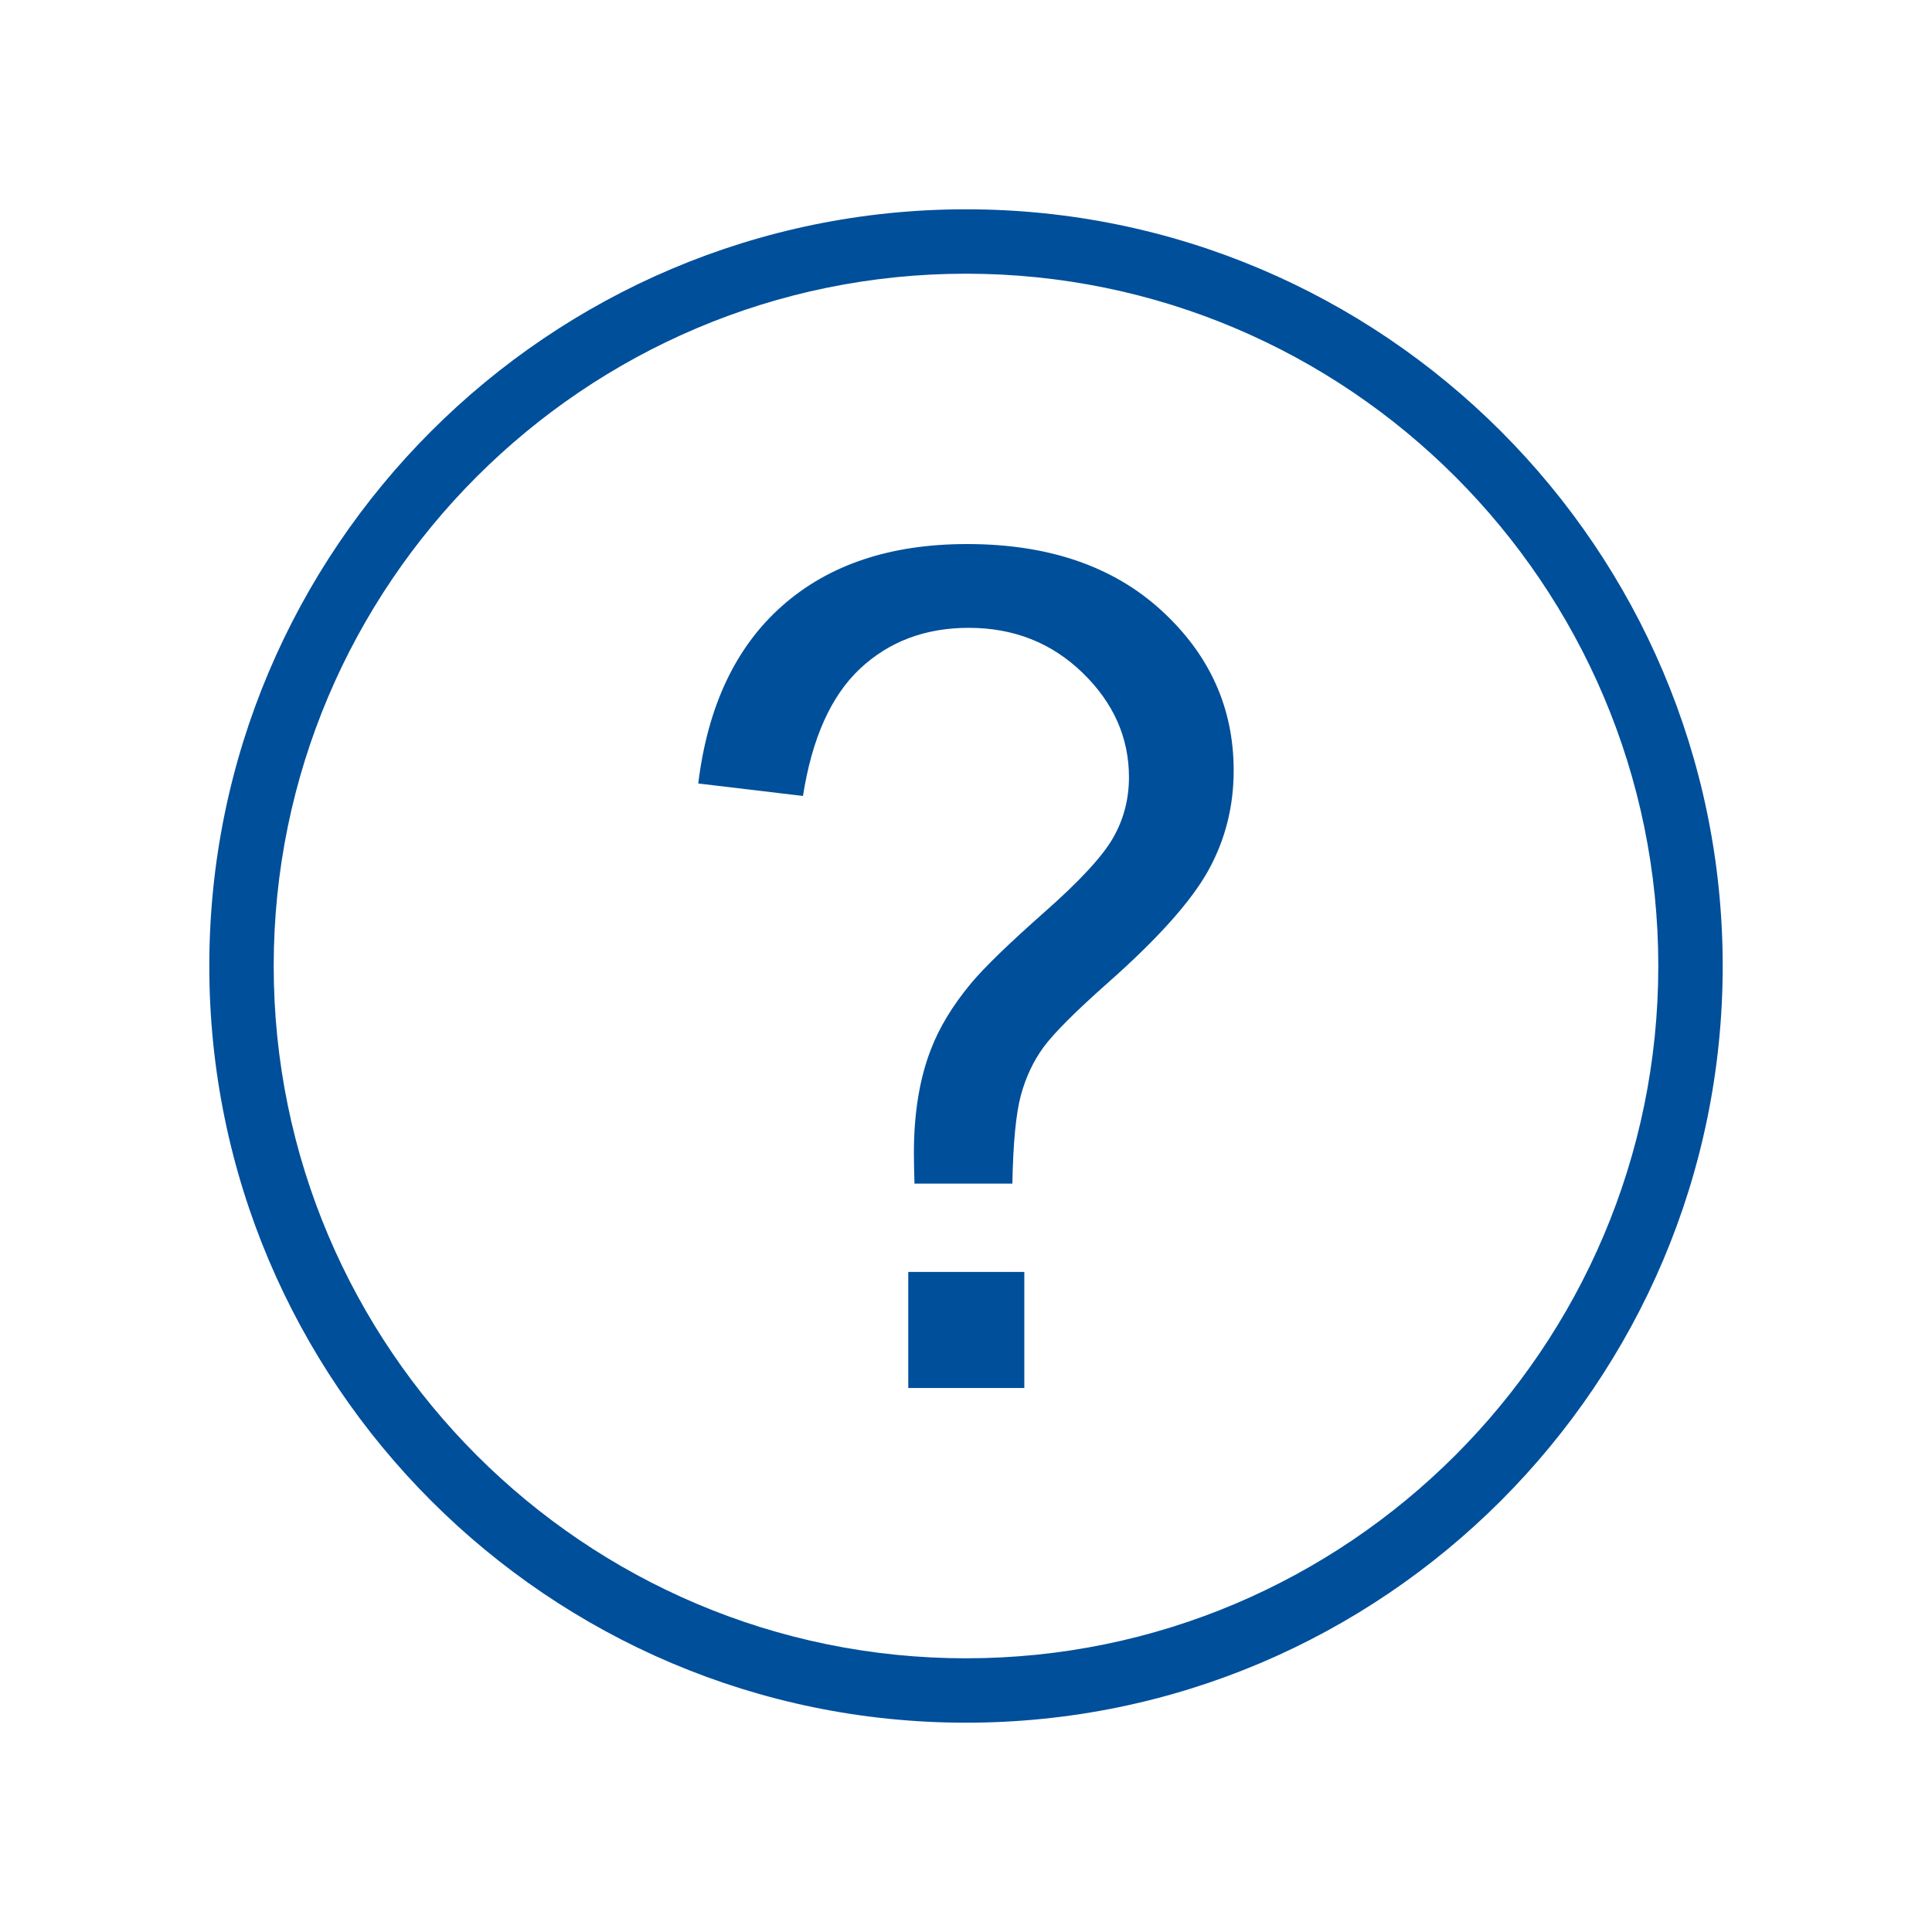 <?xml version="1.0" encoding="utf-8"?>
<!-- Generator: Adobe Illustrator 16.0.0, SVG Export Plug-In . SVG Version: 6.00 Build 0)  -->
<!DOCTYPE svg PUBLIC "-//W3C//DTD SVG 1.1//EN" "http://www.w3.org/Graphics/SVG/1.1/DTD/svg11.dtd">
<svg version="1.1" id="图层_1" xmlns="http://www.w3.org/2000/svg" xmlns:xlink="http://www.w3.org/1999/xlink" x="0px" y="0px"
	 width="60px" height="60px" viewBox="0 0 60 60" enable-background="new 0 0 60 60" xml:space="preserve">
<g>
	<path fill="#004F9B" d="M30,53.5C17.042,53.5,6.5,42.958,6.5,30S17.042,6.5,30,6.5S53.5,17.042,53.5,30S42.958,53.5,30,53.5z
		 M30,8.5C18.145,8.5,8.5,18.145,8.5,30c0,11.855,9.645,21.5,21.5,21.5S51.5,41.855,51.5,30C51.5,18.145,41.855,8.5,30,8.5z"/>
	<g>
		<path fill="#004F9B" d="M28.4,36.76c-0.012-0.422-0.018-0.738-0.018-0.949c0-1.242,0.176-2.314,0.527-3.217
			c0.258-0.68,0.674-1.365,1.248-2.057c0.422-0.504,1.181-1.239,2.276-2.207c1.096-0.966,1.808-1.736,2.136-2.311
			c0.328-0.573,0.492-1.201,0.492-1.881c0-1.23-0.48-2.313-1.441-3.244s-2.139-1.396-3.533-1.396c-1.348,0-2.473,0.422-3.375,1.266
			s-1.494,2.162-1.775,3.955l-3.252-0.387c0.293-2.402,1.163-4.242,2.61-5.52s3.36-1.916,5.739-1.916
			c2.52,0,4.529,0.686,6.029,2.057s2.25,3.029,2.25,4.975c0,1.125-0.264,2.162-0.791,3.111s-1.559,2.104-3.094,3.463
			c-1.031,0.914-1.705,1.588-2.021,2.021s-0.551,0.932-0.703,1.494c-0.152,0.562-0.24,1.477-0.264,2.742H28.4z M28.207,43.105
			v-3.604h3.604v3.604H28.207z"/>
	</g>
</g>
</svg>
